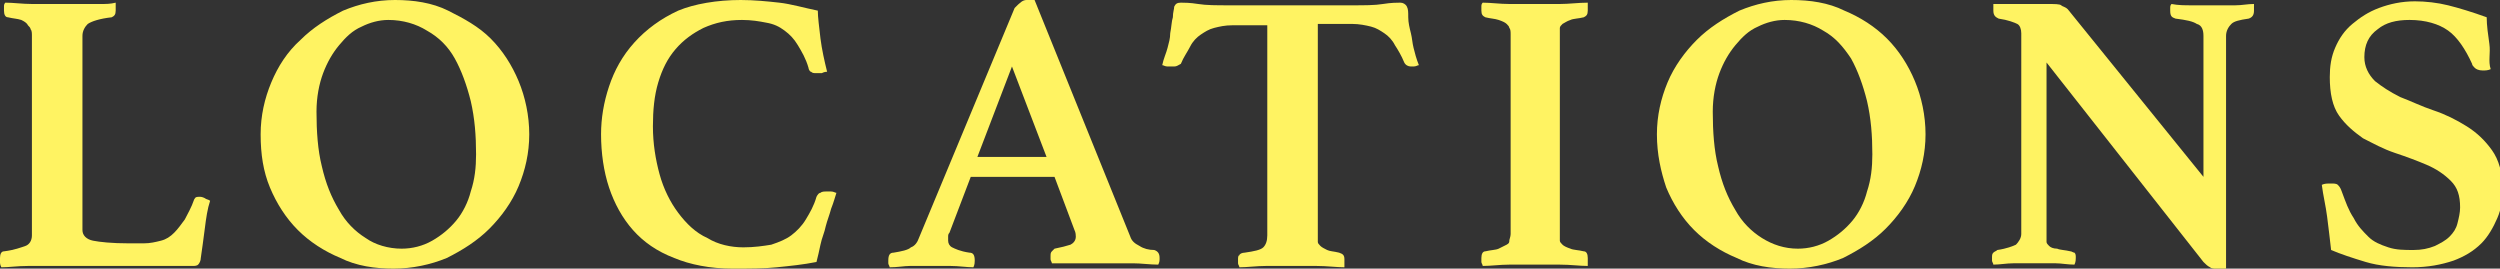 <?xml version="1.0" encoding="utf-8"?>
<!-- Generator: Adobe Illustrator 24.0.1, SVG Export Plug-In . SVG Version: 6.00 Build 0)  -->
<svg version="1.1" id="圖層_1" xmlns="http://www.w3.org/2000/svg" xmlns:xlink="http://www.w3.org/1999/xlink" x="0px" y="0px"
	 width="188px" height="20.2px" viewBox="0 0 188 20.2" style="enable-background:new 0 0 188 20.2;" xml:space="preserve">
<rect x="0" y="0" width="188" height="20.2" fill="#333333" stroke="none"/>
<style type="text/css">
	.st0{fill:#FFF362;}
</style>
<g>
	<g>
		<path class="st0" d="M6.2,17.3c0,0.4,0.3,0.7,0.8,0.8c0.5,0.1,1.4,0.2,2.7,0.2h1.1c0.5,0,0.9-0.1,1.3-0.2c0.4-0.1,0.7-0.3,1-0.6
			c0.3-0.3,0.5-0.6,0.8-1c0.2-0.4,0.5-0.9,0.7-1.5c0.1-0.2,0.2-0.2,0.4-0.2c0.1,0,0.2,0,0.4,0.1c0.1,0.1,0.3,0.1,0.4,0.2
			c-0.2,0.6-0.3,1.3-0.4,2.1c-0.1,0.8-0.2,1.5-0.3,2.2c0,0.2-0.1,0.4-0.2,0.5S14.6,20,14.5,20c-0.2,0-0.4,0-0.7,0
			c-0.3,0-0.6,0-0.9,0c-0.3,0-0.7,0-1,0s-0.7,0-0.9,0H4.1c-0.6,0-1.2,0-2,0c-0.8,0-1.4,0.1-2,0.1C0,19.9,0,19.8,0,19.7
			c0-0.1,0-0.2,0-0.3c0-0.3,0.1-0.5,0.3-0.5c0.8-0.1,1.3-0.3,1.6-0.4s0.5-0.4,0.5-0.8v-15c0-0.2,0-0.4-0.1-0.5
			c0-0.1-0.1-0.2-0.2-0.3C2,1.7,1.8,1.6,1.6,1.5C1.3,1.4,1,1.4,0.6,1.3C0.4,1.3,0.3,1.1,0.3,0.8c0-0.1,0-0.2,0-0.3
			c0-0.1,0-0.2,0.1-0.3c0.6,0,1.3,0.1,2,0.1c0.7,0,1.4,0,1.9,0c0.3,0,0.6,0,1,0c0.4,0,0.7,0,1.1,0c0.4,0,0.8,0,1.2,0s0.7,0,1.1-0.1
			c0,0.1,0,0.2,0,0.3c0,0.1,0,0.2,0,0.3c0,0.3-0.1,0.4-0.3,0.5C7.5,1.4,6.9,1.6,6.6,1.8C6.4,2,6.2,2.3,6.2,2.7V17.3z"/>
		<path class="st0" d="M19.6,10.1c0-1.4,0.3-2.7,0.8-3.9C20.9,5,21.6,3.9,22.6,3c0.9-0.9,2-1.6,3.2-2.2C27,0.3,28.3,0,29.7,0
			c1.4,0,2.8,0.2,4,0.8s2.3,1.2,3.2,2.1c0.9,0.9,1.6,2,2.1,3.2s0.8,2.6,0.8,4c0,1.4-0.3,2.7-0.8,3.9c-0.5,1.2-1.3,2.3-2.2,3.2
			c-0.9,0.9-2,1.6-3.2,2.2c-1.2,0.5-2.6,0.8-4,0.8c-1.4,0-2.8-0.2-4-0.8c-1.2-0.5-2.3-1.2-3.2-2.1c-0.9-0.9-1.6-2-2.1-3.2
			S19.6,11.6,19.6,10.1z M30.2,18.7c0.8,0,1.6-0.2,2.3-0.6c0.7-0.4,1.3-0.9,1.8-1.5c0.5-0.6,0.9-1.4,1.1-2.2
			c0.3-0.9,0.4-1.8,0.4-2.8c0-1.4-0.1-2.7-0.4-4c-0.3-1.2-0.7-2.3-1.2-3.2c-0.5-0.9-1.2-1.6-2.1-2.1c-0.8-0.5-1.8-0.8-2.9-0.8
			c-0.7,0-1.4,0.2-2,0.5c-0.7,0.3-1.2,0.8-1.7,1.4c-0.5,0.6-0.9,1.3-1.2,2.1c-0.3,0.8-0.5,1.8-0.5,2.9c0,1.5,0.1,2.9,0.4,4.1
			c0.3,1.3,0.7,2.3,1.3,3.3c0.5,0.9,1.2,1.6,2,2.1C28.2,18.4,29.2,18.7,30.2,18.7z"/>
		<path class="st0" d="M55.1,20.2c-1.7,0-3.2-0.3-4.4-0.8c-1.3-0.5-2.3-1.2-3.1-2.1c-0.8-0.9-1.4-2-1.8-3.2c-0.4-1.2-0.6-2.6-0.6-4
			c0-1.2,0.2-2.4,0.6-3.6c0.4-1.2,1-2.3,1.9-3.3c0.9-1,2-1.8,3.3-2.4C52.2,0.3,53.9,0,55.7,0c1,0,2,0.1,2.9,0.2
			c0.9,0.1,1.9,0.4,2.9,0.6c0,0.5,0.1,1.2,0.2,2.1c0.1,0.8,0.3,1.7,0.5,2.5c-0.1,0-0.2,0-0.4,0.1c-0.2,0-0.3,0-0.4,0
			c-0.2,0-0.3,0-0.4-0.1c-0.1,0-0.2-0.2-0.2-0.3c-0.2-0.7-0.5-1.2-0.8-1.7c-0.3-0.5-0.6-0.8-1-1.1c-0.4-0.3-0.8-0.5-1.4-0.6
			c-0.5-0.1-1.1-0.2-1.8-0.2c-1.1,0-2,0.2-2.9,0.6c-0.8,0.4-1.5,0.9-2.1,1.6c-0.6,0.7-1,1.5-1.3,2.5s-0.4,2.1-0.4,3.3
			c0,1.3,0.2,2.5,0.5,3.6c0.3,1.1,0.8,2.1,1.4,2.9c0.6,0.8,1.3,1.5,2.2,1.9c0.8,0.5,1.8,0.7,2.7,0.7c0.8,0,1.5-0.1,2.1-0.2
			c0.6-0.2,1.1-0.4,1.5-0.7c0.4-0.3,0.8-0.7,1.1-1.2c0.3-0.5,0.6-1,0.8-1.7c0.1-0.2,0.2-0.3,0.3-0.3c0.1-0.1,0.3-0.1,0.4-0.1
			c0.1,0,0.2,0,0.4,0c0.2,0,0.3,0.1,0.4,0.1c-0.1,0.3-0.2,0.7-0.4,1.2c-0.1,0.4-0.3,0.9-0.4,1.3c-0.1,0.5-0.3,0.9-0.4,1.4
			c-0.1,0.5-0.2,0.9-0.3,1.3c-1,0.2-2,0.3-3,0.4C57.5,20.2,56.3,20.2,55.1,20.2z"/>
		<path class="st0" d="M79.3,13.3H73l-1.6,4.2c-0.1,0.1-0.1,0.2-0.1,0.3s0,0.2,0,0.3c0,0.2,0.1,0.4,0.3,0.5c0.2,0.1,0.6,0.3,1.3,0.4
			c0.3,0,0.4,0.2,0.4,0.6c0,0.1,0,0.3-0.1,0.5c-0.5,0-1.1-0.1-1.7-0.1c-0.6,0-1.2,0-1.8,0c-0.4,0-0.8,0-1.3,0
			c-0.4,0-0.9,0.1-1.5,0.1c0-0.1-0.1-0.2-0.1-0.3c0-0.1,0-0.2,0-0.2c0-0.4,0.1-0.6,0.4-0.6c0.6-0.1,1.1-0.2,1.3-0.4
			c0.3-0.1,0.5-0.4,0.6-0.7l7.2-17.3C76.7,0.2,76.9,0,77.2,0c0.1,0,0.2,0,0.3,0c0.1,0,0.2,0,0.3,0l7.2,17.8c0.1,0.3,0.3,0.5,0.7,0.7
			c0.3,0.2,0.7,0.3,1.1,0.3c0.3,0.1,0.4,0.3,0.4,0.6c0,0.2,0,0.3-0.1,0.5c-0.6,0-1.3-0.1-1.9-0.1c-0.6,0-1.2,0-1.7,0
			c-0.3,0-0.6,0-1,0c-0.4,0-0.8,0-1.2,0c-0.4,0-0.8,0-1.2,0c-0.4,0-0.8,0-1,0c0-0.1-0.1-0.2-0.1-0.3c0-0.1,0-0.2,0-0.2
			c0-0.2,0-0.3,0.1-0.4c0.1-0.1,0.1-0.1,0.2-0.2c0.5-0.1,0.9-0.2,1.2-0.3c0.2-0.1,0.4-0.3,0.4-0.6c0-0.1,0-0.3-0.1-0.5L79.3,13.3z
			 M78.7,11.8L76.1,5l-2.6,6.8H78.7z"/>
		<path class="st0" d="M99.1,1.9v15.8c0,0.2,0,0.4,0,0.5c0,0.1,0.1,0.2,0.2,0.3s0.3,0.2,0.5,0.3c0.2,0.1,0.5,0.1,0.9,0.2
			c0.3,0.1,0.4,0.2,0.4,0.5c0,0.1,0,0.1,0,0.3c0,0.1,0,0.2,0,0.3c-0.6,0-1.3-0.1-2.1-0.1c-0.7,0-1.4,0-1.9,0c-0.6,0-1.2,0-1.9,0
			c-0.7,0-1.4,0.1-2,0.1c0-0.1-0.1-0.2-0.1-0.3c0-0.1,0-0.2,0-0.3c0-0.1,0-0.3,0.1-0.3c0-0.1,0.2-0.2,0.4-0.2
			c0.7-0.1,1.2-0.2,1.4-0.4c0.2-0.2,0.3-0.5,0.3-0.9V1.9h-2.6c-0.6,0-1,0.1-1.4,0.2c-0.4,0.1-0.7,0.3-1,0.5
			c-0.3,0.2-0.6,0.5-0.8,0.9c-0.2,0.4-0.5,0.8-0.7,1.3C88.6,4.9,88.5,5,88.3,5C88.1,5,88,5,87.8,5c-0.2,0-0.3-0.1-0.4-0.1
			c0.1-0.5,0.3-0.9,0.4-1.3c0.1-0.4,0.2-0.7,0.2-1.1c0.1-0.5,0.1-0.9,0.2-1.2c0-0.4,0.1-0.6,0.1-0.8c0.1-0.2,0.2-0.3,0.5-0.3
			c0.2,0,0.7,0,1.3,0.1c0.6,0.1,1.4,0.1,2.4,0.1h9.2c0.9,0,1.7,0,2.3-0.1c0.6-0.1,1.1-0.1,1.3-0.1c0.2,0,0.4,0.1,0.5,0.3
			c0.1,0.2,0.1,0.4,0.1,0.8c0,0.4,0.1,0.8,0.2,1.2c0.1,0.4,0.1,0.7,0.2,1.1c0.1,0.4,0.2,0.8,0.4,1.3c-0.1,0-0.2,0.1-0.4,0.1
			C106.3,5,106.2,5,106.1,5c-0.2,0-0.4-0.1-0.5-0.3c-0.2-0.5-0.5-1-0.7-1.3c-0.2-0.4-0.5-0.7-0.8-0.9c-0.3-0.2-0.6-0.4-1-0.5
			c-0.4-0.1-0.9-0.2-1.4-0.2H99.1z"/>
		<path class="st0" d="M117.3,17.6c0,0.2,0,0.4,0,0.5c0,0.1,0.1,0.2,0.2,0.3c0.1,0.1,0.3,0.2,0.6,0.3c0.2,0.1,0.6,0.1,1,0.2
			c0.2,0,0.3,0.2,0.3,0.5c0,0.1,0,0.1,0,0.3c0,0.1,0,0.2,0,0.3c-0.6,0-1.3-0.1-2.1-0.1c-0.7,0-1.4,0-1.9,0c-0.6,0-1.2,0-1.9,0
			c-0.7,0-1.4,0.1-2,0.1c0-0.1-0.1-0.2-0.1-0.3s0-0.2,0-0.3c0-0.3,0.1-0.5,0.3-0.5c0.4-0.1,0.8-0.1,1-0.2c0.2-0.1,0.4-0.2,0.6-0.3
			s0.2-0.2,0.2-0.3c0-0.1,0.1-0.3,0.1-0.5v-15c0-0.2,0-0.4-0.1-0.5c0-0.1-0.1-0.2-0.2-0.3s-0.3-0.2-0.6-0.3c-0.3-0.1-0.6-0.1-1-0.2
			c-0.2-0.1-0.3-0.2-0.3-0.5c0-0.1,0-0.2,0-0.3c0-0.1,0-0.2,0.1-0.3c0.6,0,1.3,0.1,2,0.1c0.7,0,1.4,0,1.9,0c0.6,0,1.2,0,1.9,0
			c0.7,0,1.4-0.1,2.1-0.1c0,0.1,0,0.2,0,0.3c0,0.1,0,0.2,0,0.3c0,0.3-0.1,0.4-0.3,0.5c-0.4,0.1-0.8,0.1-1,0.2
			c-0.3,0.1-0.4,0.2-0.6,0.3c-0.1,0.1-0.2,0.2-0.2,0.3c0,0.1,0,0.3,0,0.5V17.6z"/>
		<path class="st0" d="M124.6,10.1c0-1.4,0.3-2.7,0.8-3.9c0.5-1.2,1.3-2.3,2.2-3.2c0.9-0.9,2-1.6,3.2-2.2c1.2-0.5,2.5-0.8,3.9-0.8
			c1.4,0,2.8,0.2,4,0.8c1.2,0.5,2.3,1.2,3.2,2.1c0.9,0.9,1.6,2,2.1,3.2c0.5,1.2,0.8,2.6,0.8,4c0,1.4-0.3,2.7-0.8,3.9
			c-0.5,1.2-1.3,2.3-2.2,3.2c-0.9,0.9-2,1.6-3.2,2.2c-1.2,0.5-2.6,0.8-4,0.8c-1.4,0-2.8-0.2-4-0.8c-1.2-0.5-2.3-1.2-3.2-2.1
			c-0.9-0.9-1.6-2-2.1-3.2C124.9,12.9,124.6,11.6,124.6,10.1z M135.2,18.7c0.8,0,1.6-0.2,2.3-0.6c0.7-0.4,1.3-0.9,1.8-1.5
			c0.5-0.6,0.9-1.4,1.1-2.2c0.3-0.9,0.4-1.8,0.4-2.8c0-1.4-0.1-2.7-0.4-4c-0.3-1.2-0.7-2.3-1.2-3.2c-0.6-0.9-1.2-1.6-2.1-2.1
			c-0.8-0.5-1.8-0.8-2.9-0.8c-0.7,0-1.4,0.2-2,0.5c-0.7,0.3-1.2,0.8-1.7,1.4c-0.5,0.6-0.9,1.3-1.2,2.1s-0.5,1.8-0.5,2.9
			c0,1.5,0.1,2.9,0.4,4.1c0.3,1.3,0.7,2.3,1.3,3.3c0.5,0.9,1.2,1.6,2,2.1C133.3,18.4,134.2,18.7,135.2,18.7z"/>
		<path class="st0" d="M165.7,13.3V2.7c0-0.4-0.1-0.8-0.5-0.9c-0.3-0.2-0.8-0.3-1.6-0.4c-0.3-0.1-0.4-0.2-0.4-0.6c0-0.1,0-0.1,0-0.2
			c0-0.1,0-0.2,0.1-0.3c0.5,0.1,1,0.1,1.5,0.1s1,0,1.7,0c0.6,0,1.2,0,1.6,0c0.5,0,0.9-0.1,1.4-0.1c0,0.1,0,0.2,0,0.3
			c0,0.1,0,0.2,0,0.2c0,0.3-0.1,0.5-0.4,0.6c-0.7,0.1-1.1,0.2-1.3,0.4c-0.2,0.2-0.4,0.5-0.4,0.9v17.5c-0.1,0-0.2,0-0.4,0
			c-0.2,0-0.3,0-0.4,0c-0.1,0-0.3,0-0.4-0.1c-0.2-0.1-0.3-0.2-0.5-0.4l-11.8-15v13c0,0.2,0,0.4,0,0.5c0,0.1,0.1,0.2,0.2,0.3
			c0.1,0.1,0.3,0.2,0.6,0.2c0.2,0.1,0.6,0.1,1,0.2c0.1,0,0.2,0.1,0.3,0.1c0.1,0.1,0.1,0.2,0.1,0.4c0,0.1,0,0.3-0.1,0.5
			c-0.5,0-1-0.1-1.4-0.1c-0.4,0-1,0-1.5,0s-1.1,0-1.7,0c-0.5,0-1,0.1-1.5,0.1c0-0.1-0.1-0.2-0.1-0.3c0-0.1,0-0.2,0-0.2
			c0-0.2,0-0.3,0.1-0.4s0.2-0.1,0.3-0.2c0.7-0.1,1.2-0.3,1.4-0.4c0.2-0.2,0.4-0.5,0.4-0.8V2.5c0-0.3-0.1-0.6-0.3-0.7
			s-0.7-0.3-1.4-0.4c-0.2-0.1-0.4-0.2-0.4-0.6c0,0,0-0.1,0-0.1c0,0,0-0.1,0-0.2l0-0.2c0.3,0,0.5,0,0.8,0c0.3,0,0.5,0,0.8,0
			c0.4,0,0.9,0,1.3,0c0.5,0,0.8,0,1.1,0c0.6,0,1,0,1.1,0.1s0.3,0.1,0.5,0.3L165.7,13.3z"/>
		<path class="st0" d="M187.3,5.2c-0.2,0.1-0.4,0.1-0.6,0.1c-0.3,0-0.5-0.1-0.6-0.2c-0.1-0.1-0.2-0.2-0.2-0.3
			c-0.5-1.1-1.1-2-1.8-2.5c-0.7-0.5-1.7-0.8-2.9-0.8c-1,0-1.8,0.2-2.4,0.7c-0.7,0.5-1,1.2-1,2.1c0,0.7,0.3,1.3,0.8,1.8
			c0.5,0.4,1.1,0.8,1.9,1.2c0.8,0.3,1.6,0.7,2.5,1c0.9,0.3,1.7,0.7,2.5,1.2c0.8,0.5,1.4,1.1,1.9,1.8c0.5,0.7,0.8,1.7,0.8,2.9
			c0,0.8-0.1,1.5-0.4,2.2c-0.3,0.7-0.7,1.4-1.2,1.9c-0.6,0.6-1.3,1-2.1,1.3c-0.9,0.3-1.9,0.5-3.1,0.5c-1.3,0-2.5-0.1-3.5-0.4
			c-1-0.3-1.9-0.6-2.6-0.9c-0.1-0.9-0.2-1.7-0.3-2.5c-0.1-0.8-0.3-1.6-0.4-2.4c0.2-0.1,0.4-0.1,0.7-0.1c0.2,0,0.4,0,0.5,0.1
			c0.1,0.1,0.2,0.2,0.3,0.5c0.3,0.8,0.5,1.4,0.9,2c0.3,0.6,0.7,1,1.1,1.4c0.4,0.4,0.9,0.6,1.5,0.8s1.2,0.2,1.9,0.2
			c0.6,0,1.1-0.1,1.6-0.3c0.4-0.2,0.8-0.4,1.1-0.7s0.5-0.6,0.6-1c0.1-0.4,0.2-0.8,0.2-1.2c0-0.9-0.2-1.5-0.7-2
			c-0.5-0.5-1.1-0.9-1.8-1.2c-0.7-0.3-1.5-0.6-2.4-0.9c-0.9-0.3-1.6-0.7-2.4-1.1c-0.7-0.5-1.3-1-1.8-1.7c-0.5-0.7-0.7-1.7-0.7-2.9
			c0-0.8,0.1-1.5,0.4-2.2c0.3-0.7,0.7-1.3,1.3-1.8c0.6-0.5,1.2-0.9,2-1.2c0.8-0.3,1.7-0.5,2.7-0.5c0.8,0,1.7,0.1,2.5,0.3
			c0.8,0.2,1.8,0.5,2.9,0.9c0,0.6,0.1,1.3,0.2,2S187.1,4.6,187.3,5.2z"/>
	</g>
</g>
</svg>
